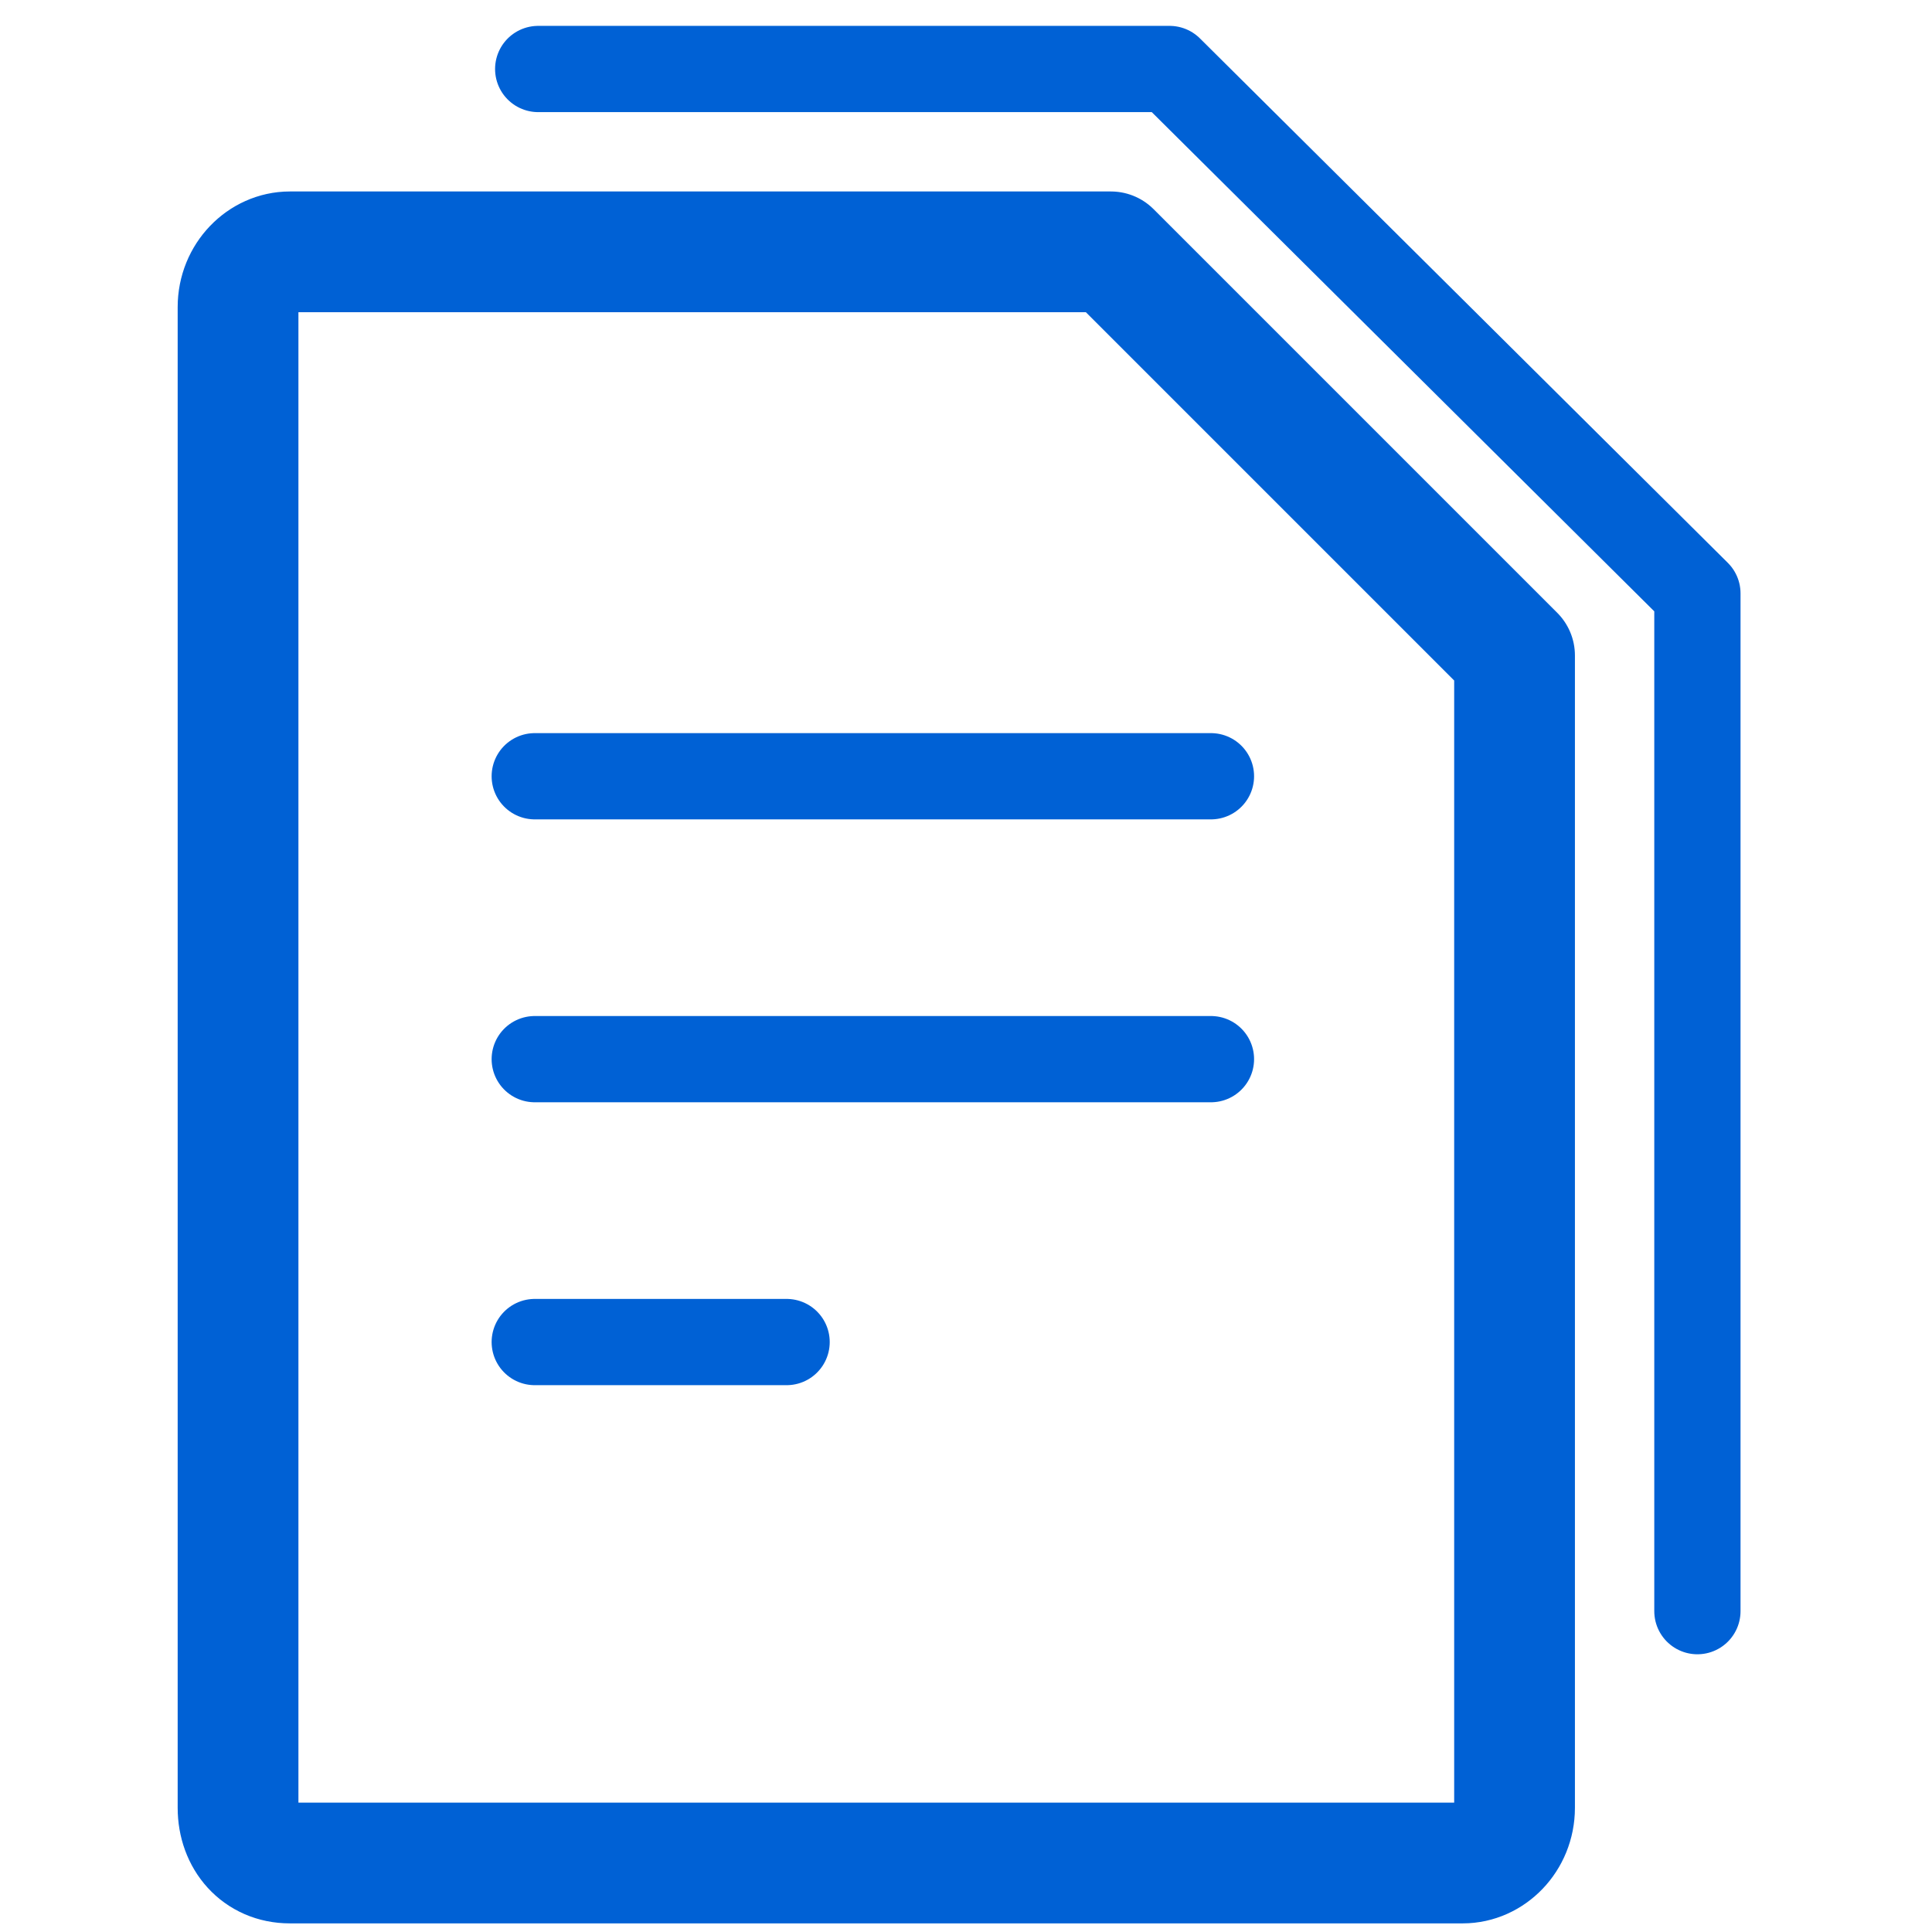 <?xml version="1.0" encoding="utf-8"?>
<!-- Generator: Adobe Illustrator 26.0.2, SVG Export Plug-In . SVG Version: 6.00 Build 0)  -->
<svg version="1.1" id="Layer_1" xmlns="http://www.w3.org/2000/svg" xmlns:xlink="http://www.w3.org/1999/xlink" x="0px" y="0px"
	 viewBox="0 0 56 56" style="enable-background:new 0 0 56 56;" xml:space="preserve">
<style type="text/css">
	.st0{fill:none;stroke:#0061D5;stroke-width:2.5;stroke-linecap:round;stroke-linejoin:round;}
	.st1{fill:none;stroke:#0061D5;stroke-width:3.5;stroke-linecap:round;stroke-linejoin:round;}
</style>
<g id="Design">
	<g id="Industry-Page---Government" transform="translate(-275, -3412)">
		<g id="Use-Cases" transform="translate(0, 2926)">
			<g id="Group" transform="translate(105, 488)">
				<g id="Group-11" transform="translate(172, 0)">
					<polyline id="Stroke-1" class="st0" points="13.6,0 31.9,0 47.2,15.2 47.2,44.7 					"/>
					<path id="Stroke-3" class="st1" d="M41.9,17v33.4c0,0.9-0.7,1.6-1.5,1.6h-34c-0.9,0-1.5-0.7-1.5-1.6V6.9c0-0.9,0.7-1.6,1.5-1.6
						h23.8L41.9,17z"/>
					<line id="Stroke-5" class="st0" x1="13.5" y1="20.5" x2="33.1" y2="20.5"/>
					<line id="Stroke-7" class="st0" x1="13.5" y1="28.7" x2="33.1" y2="28.7"/>
					<line id="Stroke-9" class="st0" x1="13.5" y1="36.9" x2="20.8" y2="36.9"/>
				</g>
			</g>
		</g>
	</g>
</g>
</svg>
